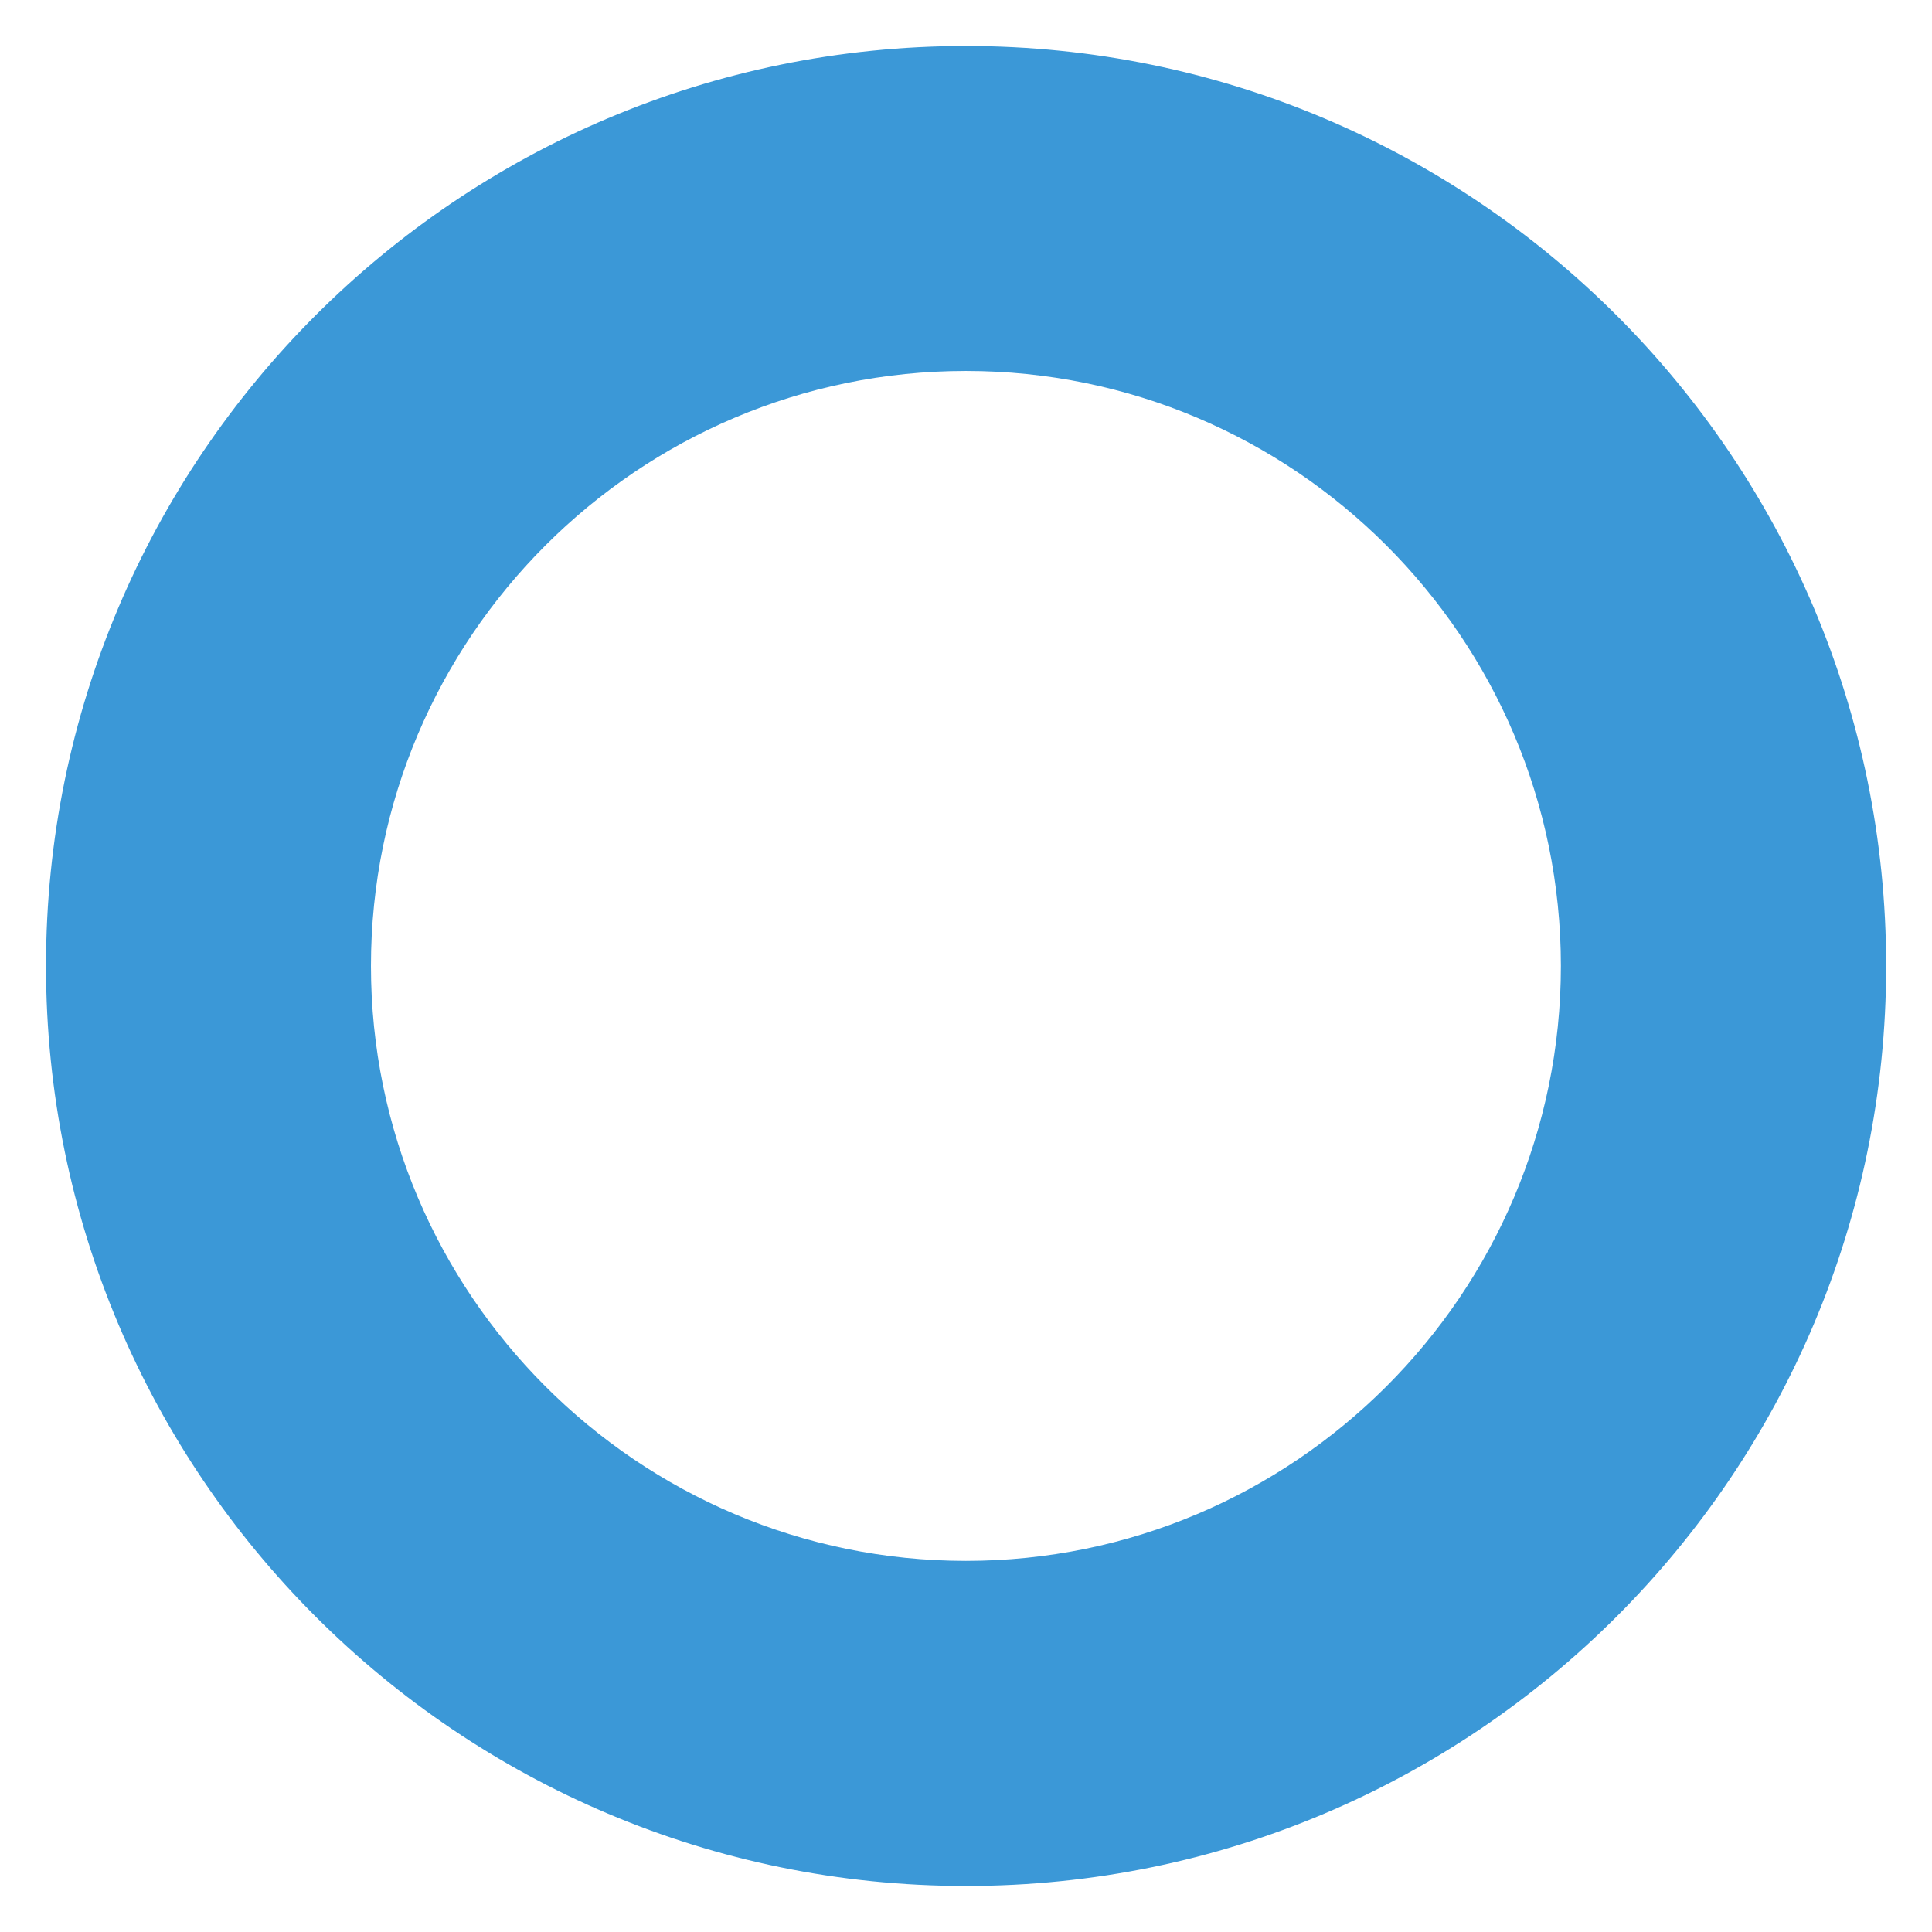 <?xml version="1.0" encoding="UTF-8"?>
<svg id="_レイヤー_2" data-name="レイヤー 2" xmlns="http://www.w3.org/2000/svg" viewBox="0 0 11.885 11.885">
  <defs>
    <style>
      .cls-1 {
        fill: none;
      }

      .cls-2 {
        fill: #3b98d7;
      }
    </style>
  </defs>
  <g id="_レイヤー_1-2" data-name="レイヤー 1">
    <path class="cls-2" d="M5.942.283C2.817.283.283,2.817.283,5.942s2.534,5.66,5.66,5.66,5.66-2.534,5.66-5.66S9.068.283,5.942.283ZM5.942,9.602c-2.018,0-3.66-1.642-3.66-3.66s1.642-3.66,3.66-3.66,3.66,1.642,3.66,3.66-1.642,3.66-3.66,3.66Z"/>
    <rect class="cls-1" width="11.885" height="11.885"/>
  </g>
</svg>